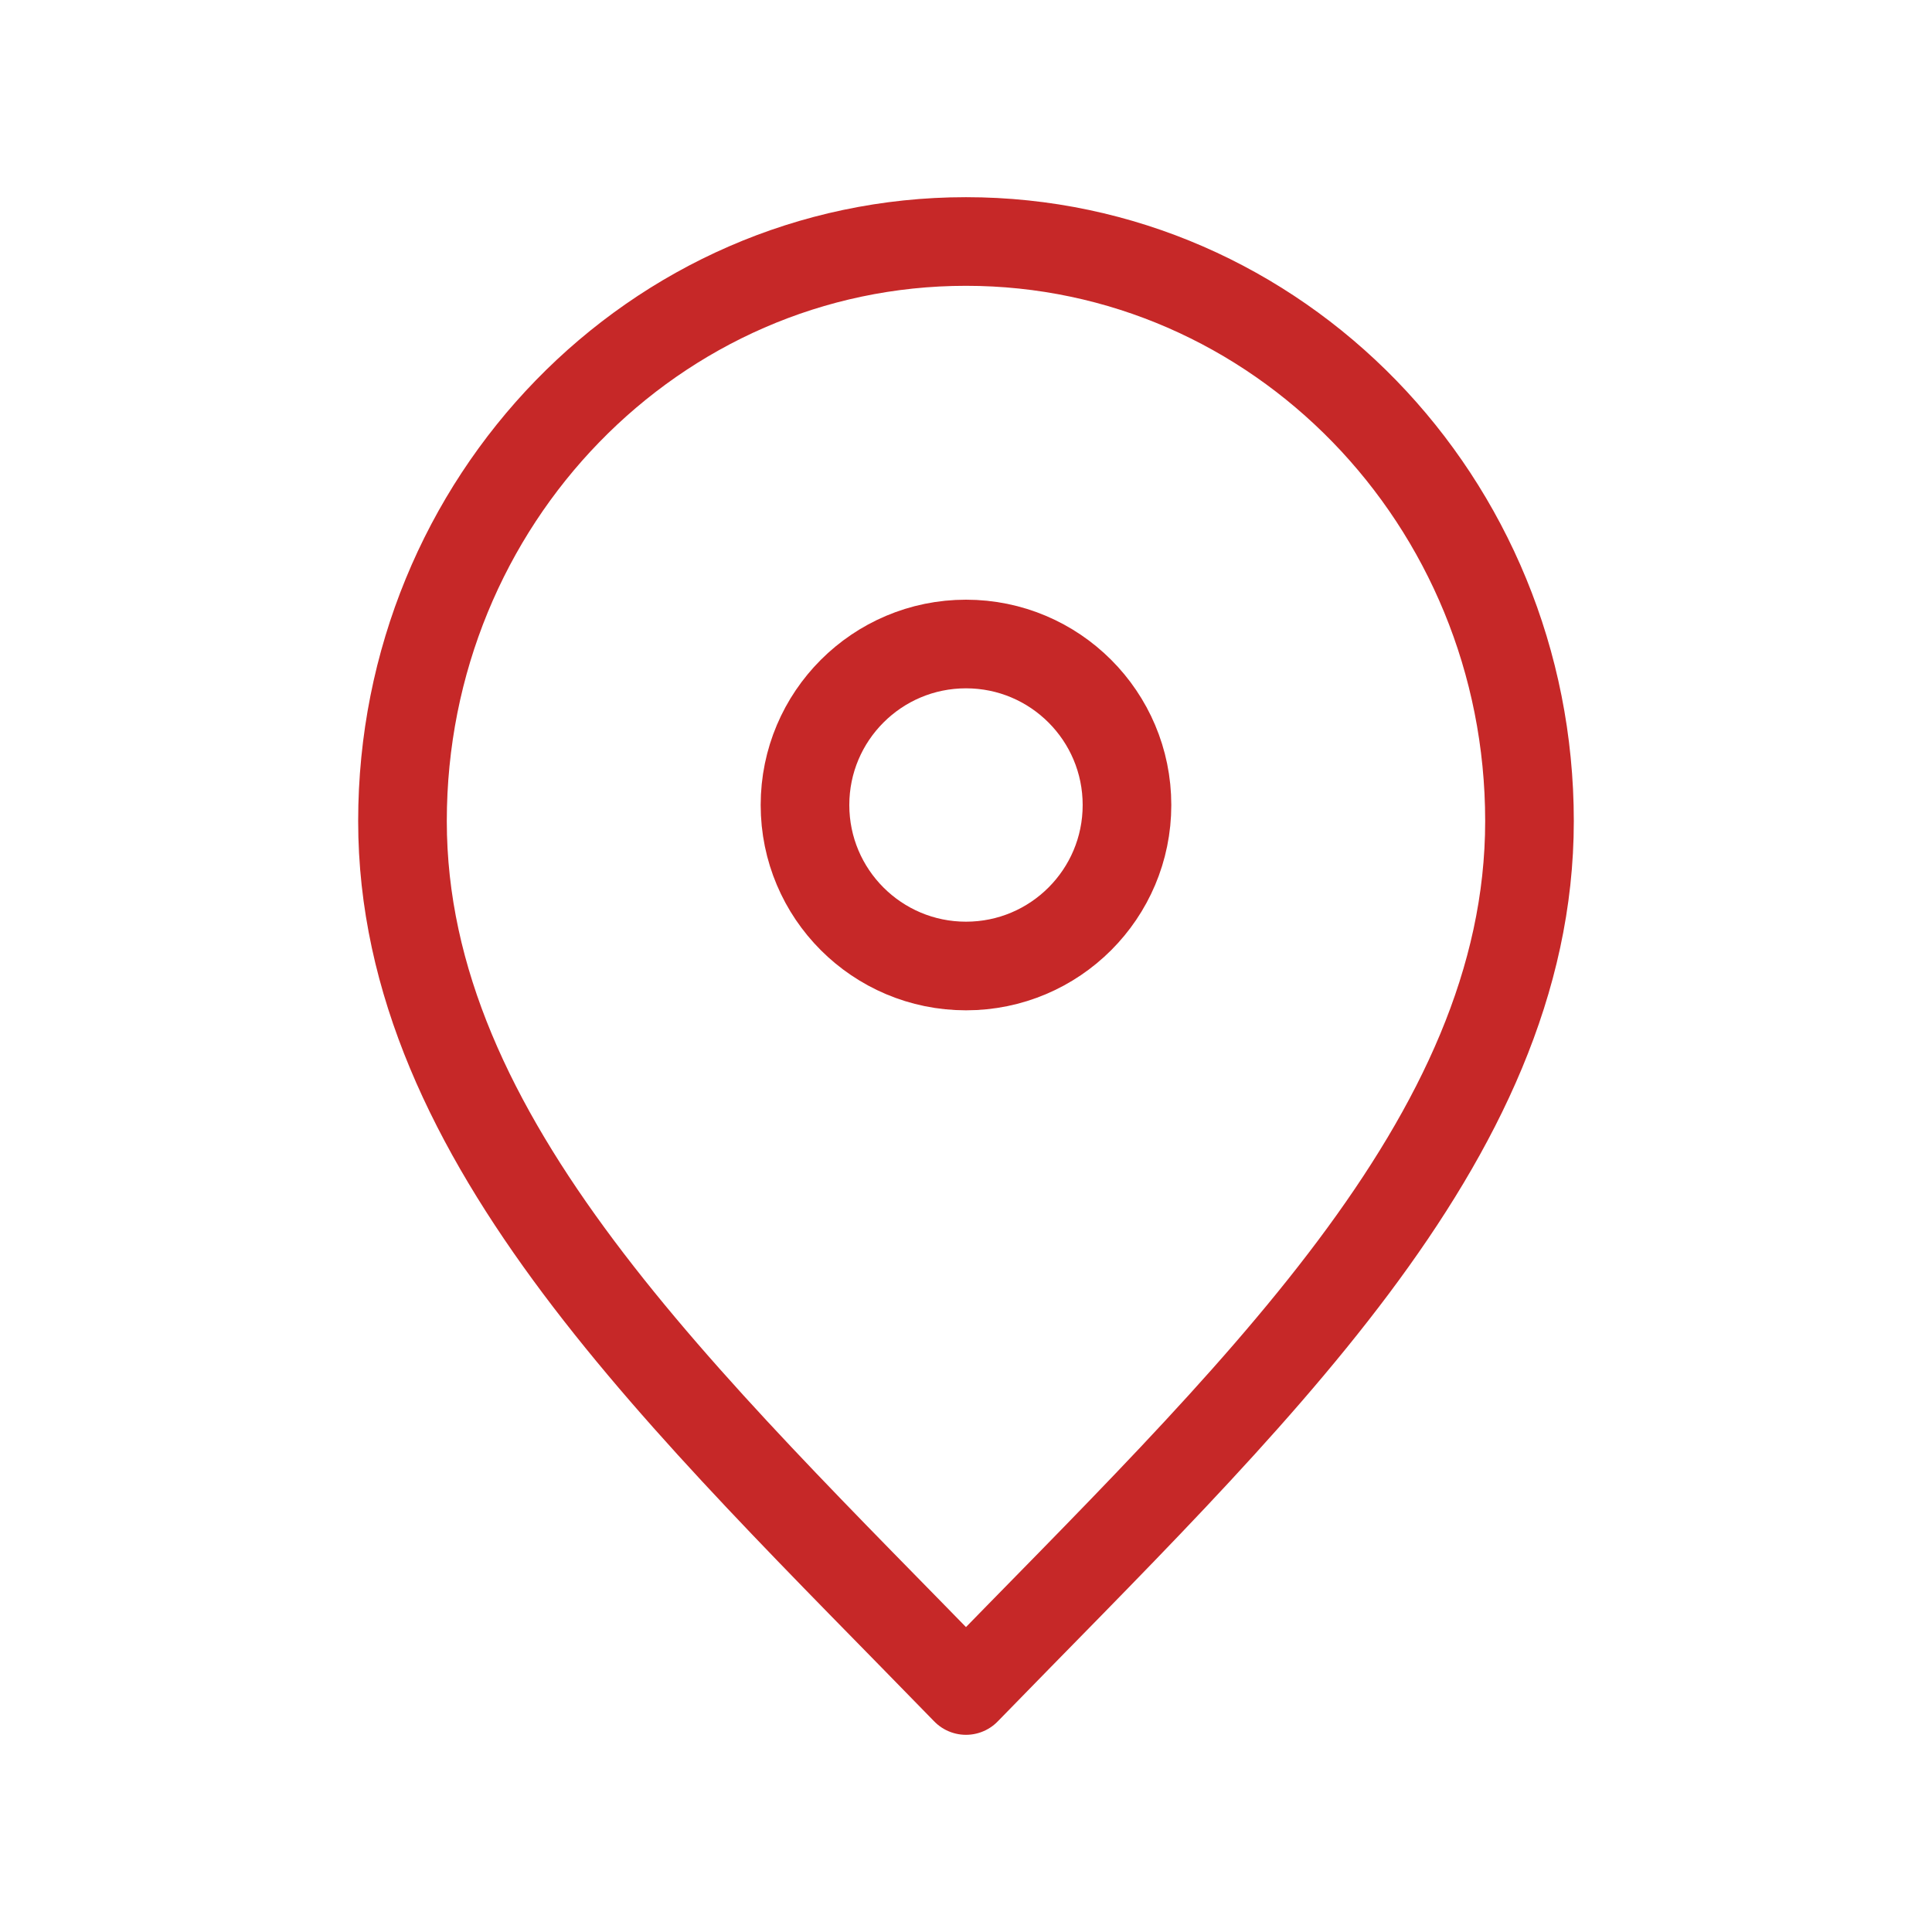 <svg width="80" height="80" viewBox="0 0 80 80" fill="none" xmlns="http://www.w3.org/2000/svg">
<path d="M39.999 70C51.666 58 63.333 47.255 63.333 34C63.333 20.745 52.886 10 39.999 10C27.113 10 16.666 20.745 16.666 34C16.666 47.255 28.333 58 39.999 70Z" stroke="#C62828" stroke-width="3.67" stroke-linecap="round" stroke-linejoin="round"/>
<path d="M40 40C43.682 40 46.666 37.016 46.666 33.334C46.666 29.652 43.682 26.667 40 26.667C36.318 26.667 33.333 29.652 33.333 33.334C33.333 37.016 36.318 40 40 40Z" stroke="#C62828" stroke-width="3.67" stroke-linecap="round" stroke-linejoin="round"/>
</svg>
